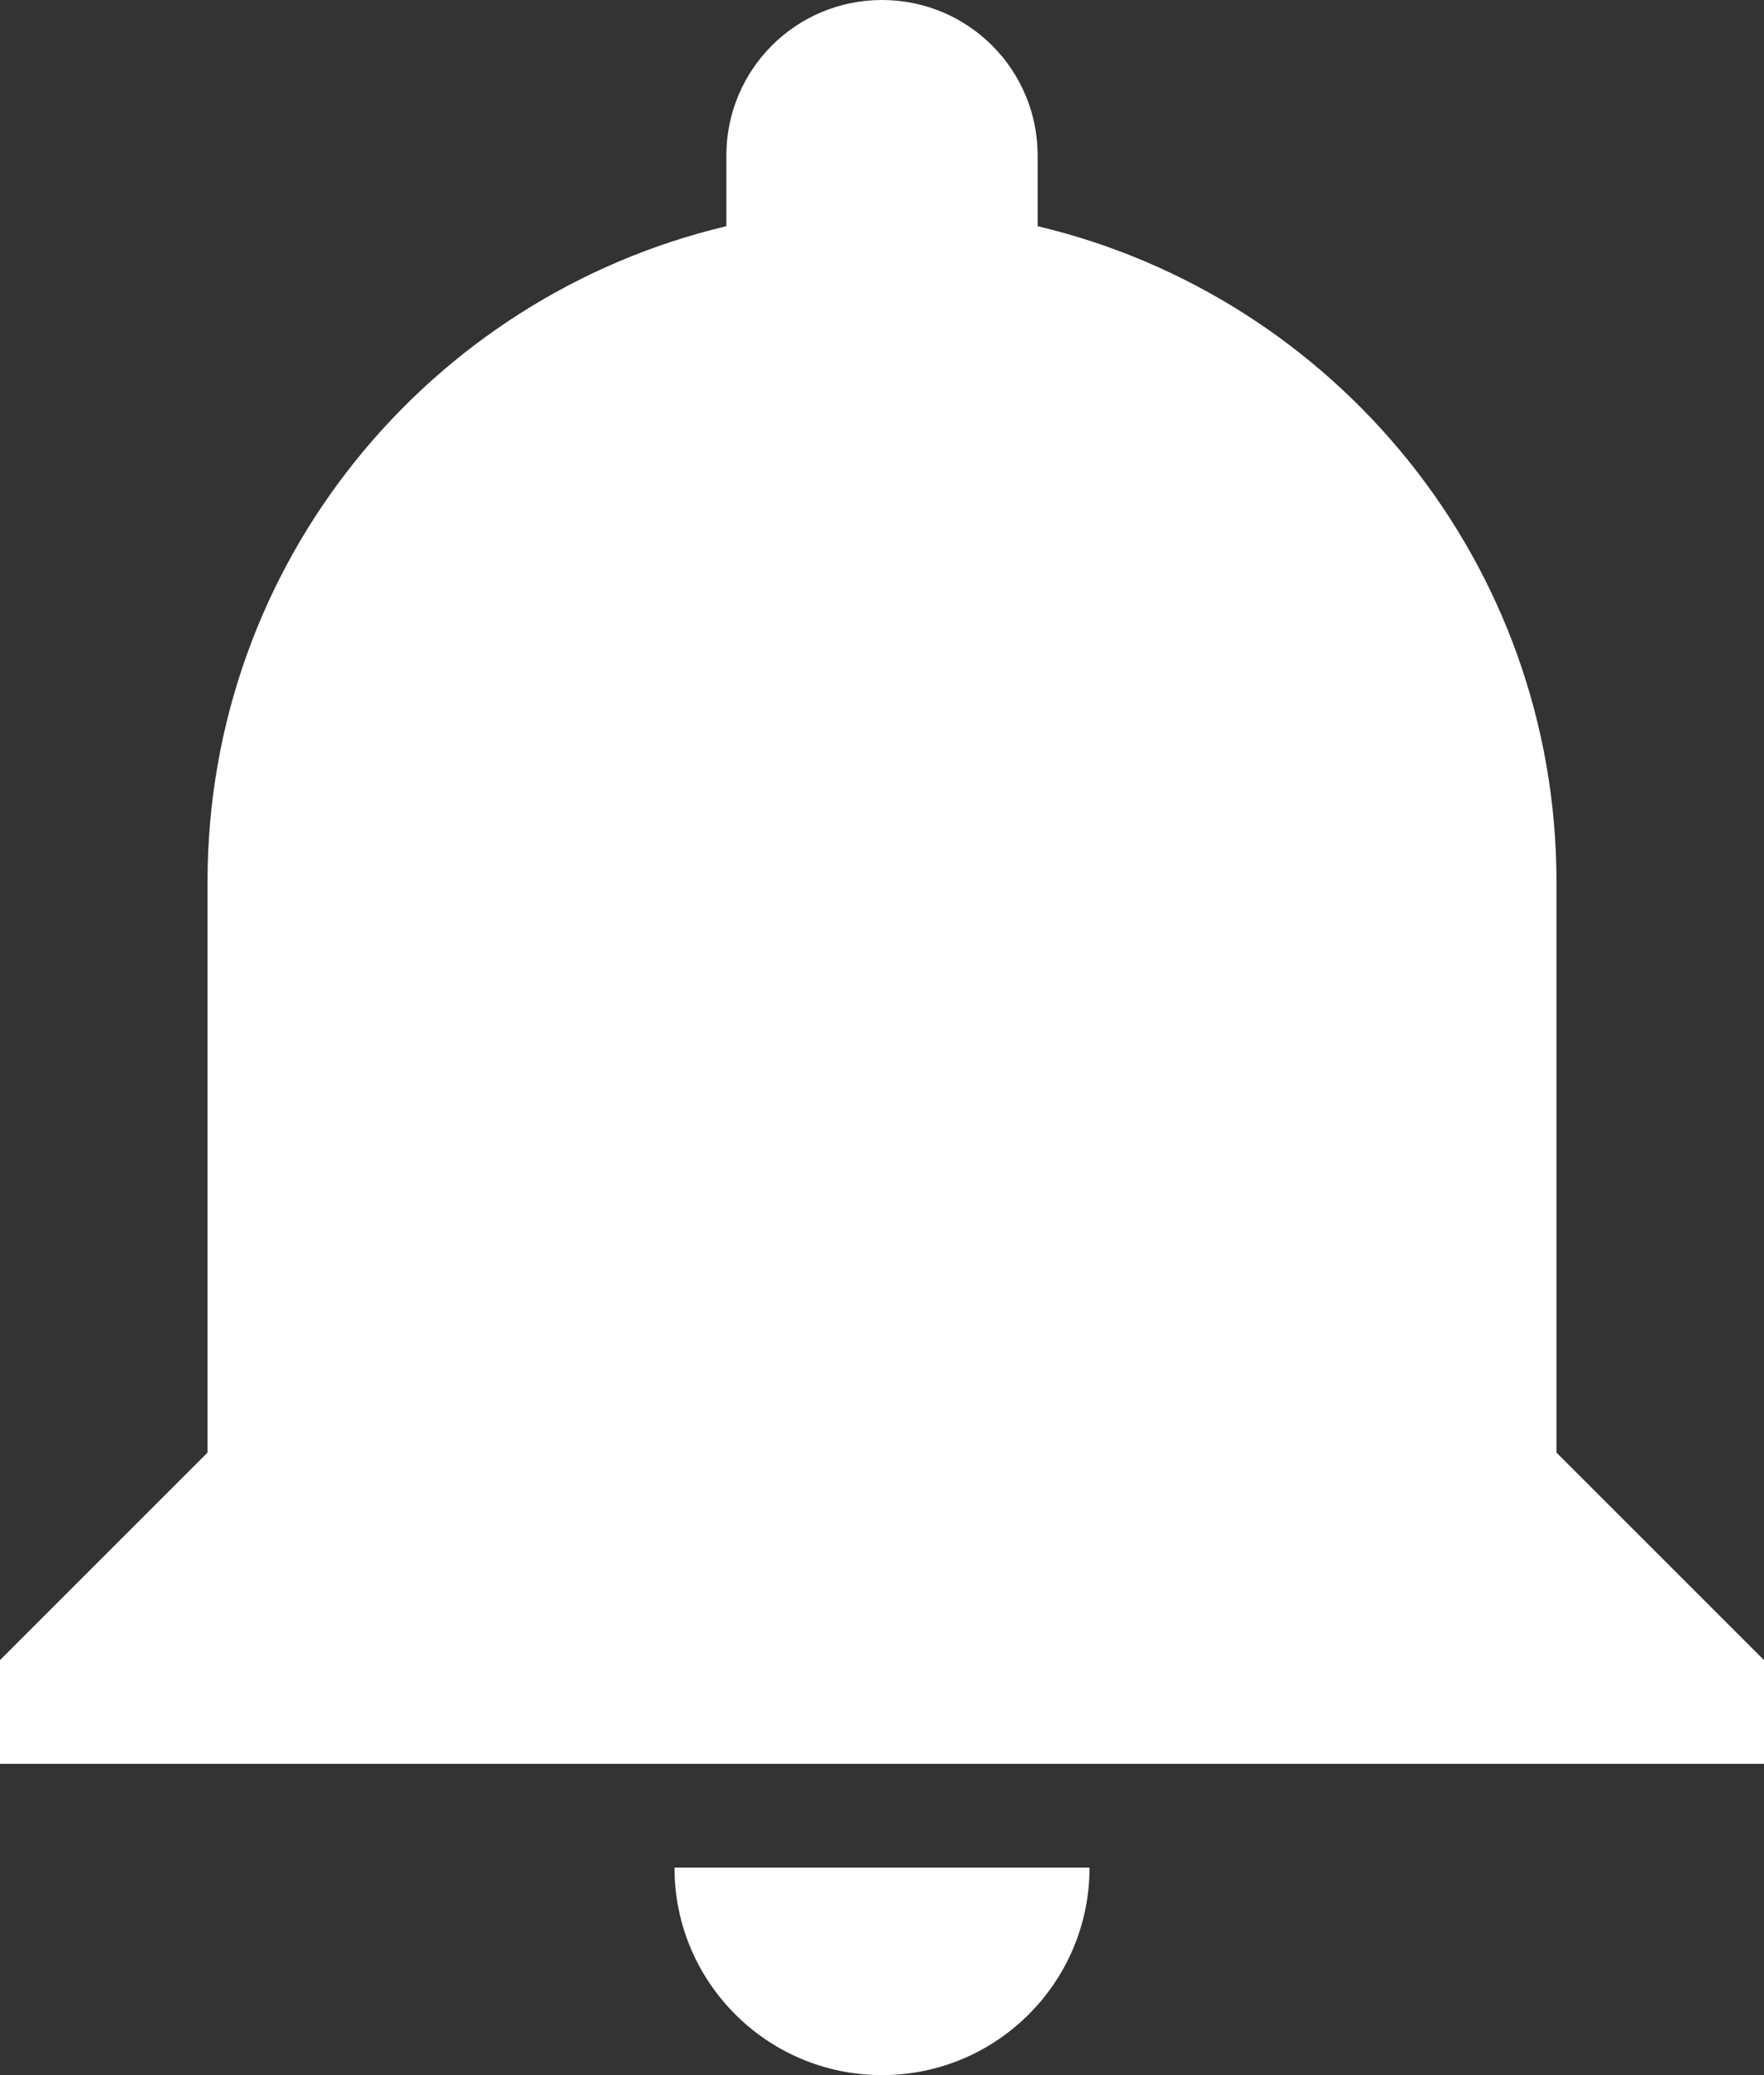 <?xml version="1.0" encoding="UTF-8" standalone="no"?><svg xmlns="http://www.w3.org/2000/svg" xmlns:xlink="http://www.w3.org/1999/xlink" fill="#ffffff" height="40" preserveAspectRatio="xMidYMid meet" version="1" viewBox="6.0 4.0 34.0 40.0" width="34" zoomAndPan="magnify"><rect x="6.0" y="4.0" width="34.0" height="40.0" fill="#333333" stroke="none"/><g id="change1_1"><path d="M23 44c2.21 0 4-1.79 4-4h-8c0 2.21 1.79 4 4 4zm13-12v-11c0-6.15-4.27-11.28-10-12.64v-1.36c0-1.66-1.34-3-3-3s-3 1.34-3 3v1.36c-5.73 1.36-10 6.49-10 12.64v11l-4 4v2h34v-2l-4-4z" fill="inherit"/></g></svg>